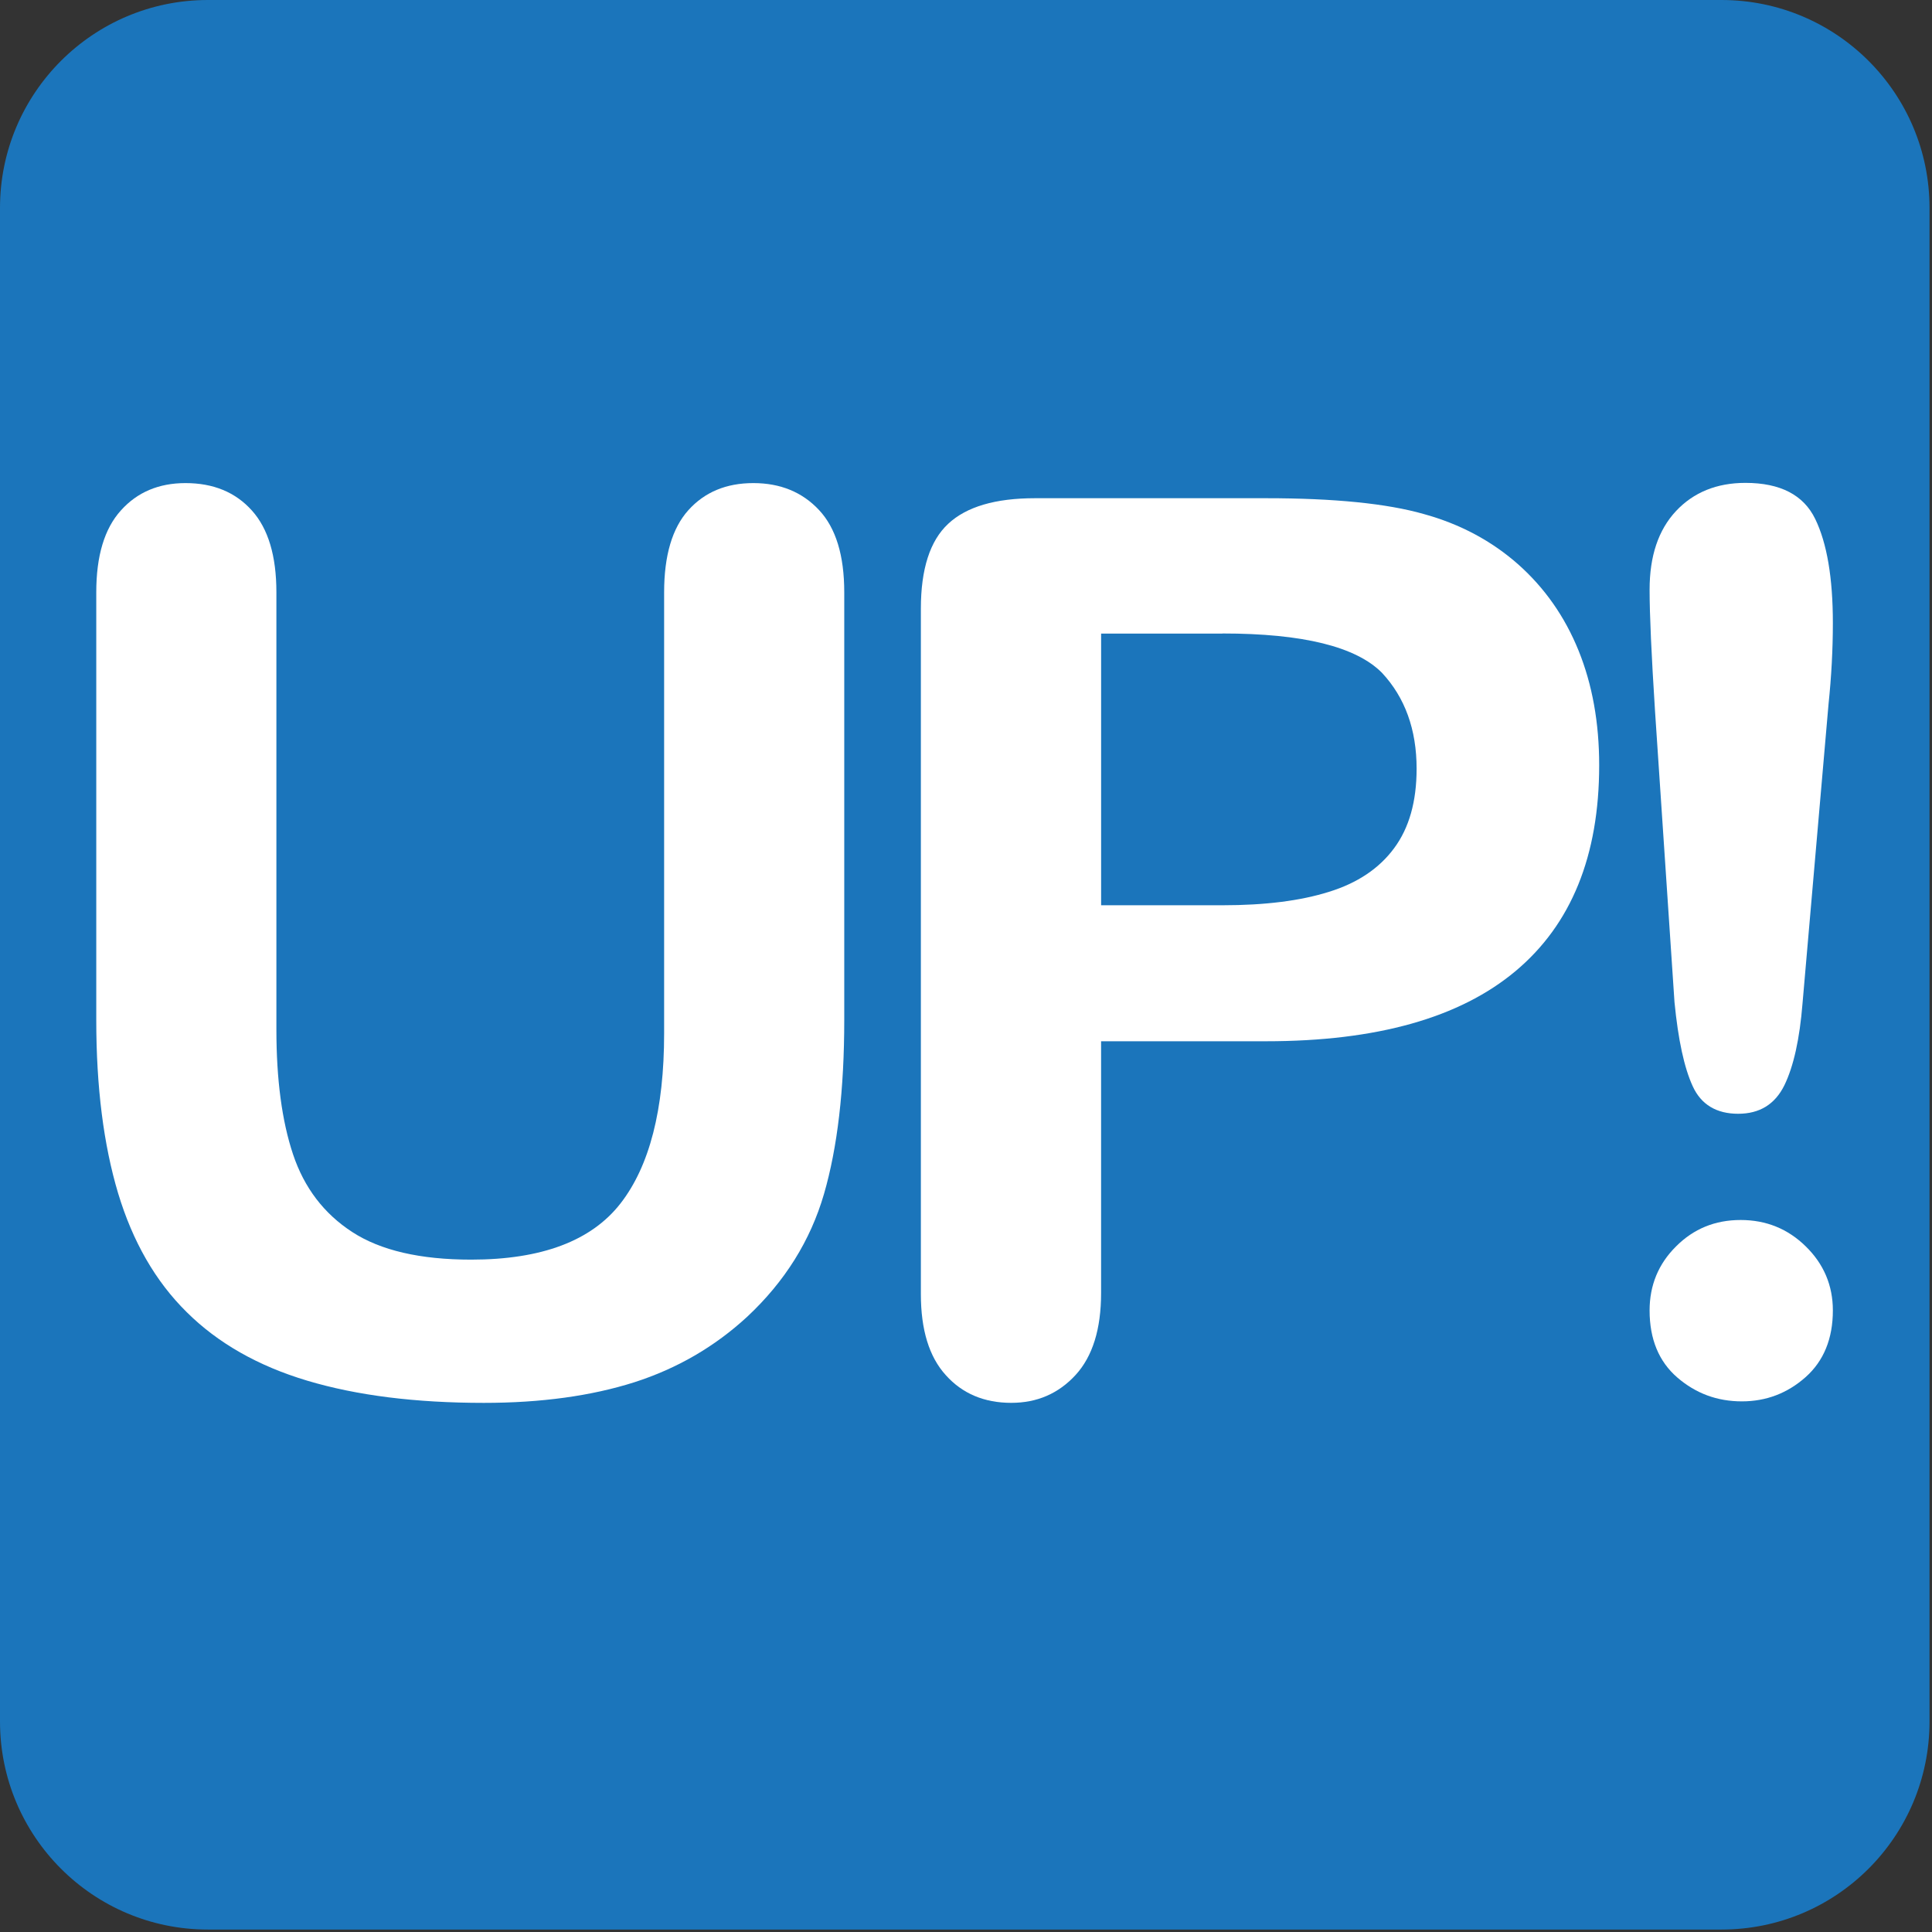 <svg xmlns="http://www.w3.org/2000/svg" enable-background="new 0 0 64 64" viewBox="0 0 64 64"><rect x="0" y="0" width="64" height="64" fill="#333333" stroke="none"/><path d="M63.918,57.025c0,3.81-3.082,6.894-6.892,6.894H6.887C3.084,63.919,0,60.835,0,57.025V6.889   C0,3.086,3.084,0,6.887,0h50.139c3.81,0,6.892,3.086,6.892,6.889V57.025z" fill="#1b75bb"/><g fill="#fff"><path d="m3.189 33.79v-14.169c0-1.206.271-2.11.815-2.711.54-.604 1.255-.907 2.14-.907.923 0 1.656.302 2.199.907.542.601.813 1.506.813 2.711v14.487c0 1.649.183 3.03.552 4.133s1.023 1.963 1.96 2.571c.938.611 2.254.915 3.94.915 2.33 0 3.979-.62 4.945-1.859.965-1.238 1.447-3.119 1.447-5.636v-14.611c0-1.219.269-2.128.805-2.723.536-.595 1.252-.895 2.15-.895.897 0 1.625.3 2.179.895.556.595.833 1.504.833 2.723v14.169c0 2.301-.225 4.226-.672 5.765-.449 1.541-1.294 2.896-2.541 4.062-1.075.992-2.321 1.716-3.74 2.172-1.419.451-3.082.683-4.985.683-2.265 0-4.212-.245-5.85-.735-1.631-.487-2.963-1.247-3.994-2.271-1.036-1.021-1.789-2.337-2.272-3.937-.481-1.604-.724-3.516-.724-5.739"/><path d="m41.94 34.493h-5.465v8.34c0 1.191-.28 2.097-.842 2.712-.565.616-1.274.926-2.133.926-.896 0-1.621-.306-2.168-.916-.553-.607-.827-1.504-.827-2.683v-22.709c0-1.312.302-2.252.907-2.813.603-.563 1.561-.846 2.871-.846h7.657c2.266 0 4.01.177 5.225.524 1.208.333 2.248.891 3.128 1.668.875.778 1.543 1.73 1.998 2.853.456 1.125.684 2.393.684 3.799 0 3-.923 5.275-2.772 6.822-1.85 1.548-4.602 2.323-8.263 2.323m-1.444-13.505h-4.02v9h4.02c1.409 0 2.579-.147 3.525-.444.946-.292 1.665-.775 2.16-1.445.499-.671.746-1.549.746-2.635 0-1.298-.385-2.358-1.146-3.175-.86-.869-2.619-1.304-5.285-1.304"/><path d="m55.47 33.2l-.644-9.626c-.12-1.875-.181-3.222-.181-4.04 0-1.113.29-1.979.875-2.605.582-.621 1.352-.933 2.3-.933 1.154 0 1.926.4 2.311 1.195.389.799.585 1.948.585 3.448 0 .881-.049 1.781-.144 2.692l-.861 9.906c-.095 1.181-.295 2.085-.601 2.714-.312.632-.821.944-1.532.944-.718 0-1.227-.305-1.504-.911-.282-.611-.482-1.538-.604-2.785m2.23 13.223c-.816 0-1.527-.263-2.14-.793-.609-.528-.915-1.269-.915-2.219 0-.83.29-1.539.875-2.12.582-.585 1.294-.876 2.141-.876.844 0 1.564.291 2.159.876.593.581.896 1.29.896 2.12 0 .935-.303 1.675-.903 2.209-.605.536-1.308.803-2.113.803"/></g></svg>